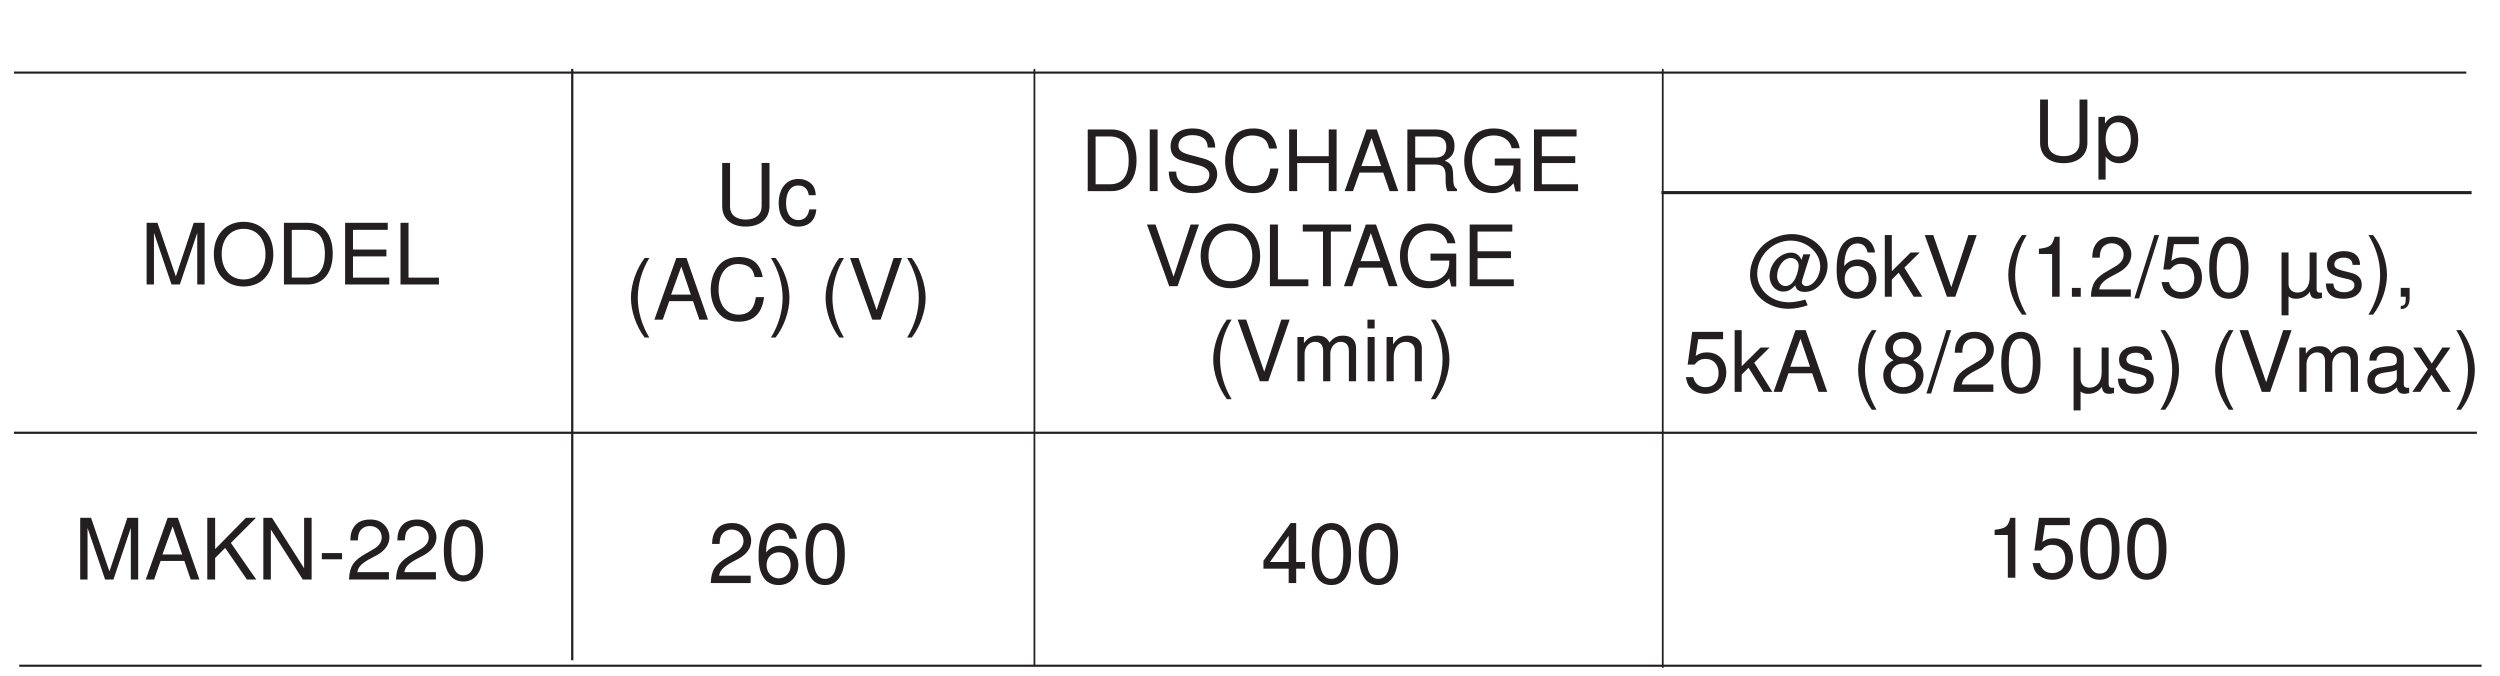 <?xml version="1.0" encoding="UTF-8"?>
<svg xmlns="http://www.w3.org/2000/svg" xmlns:xlink="http://www.w3.org/1999/xlink" width="233.72pt" height="63.21pt" viewBox="0 0 233.72 63.21" version="1.2">
<defs>
<g>
<symbol overflow="visible" id="glyph0-0">
<path style="stroke:none;" d=""/>
</symbol>
<symbol overflow="visible" id="glyph0-1">
<path style="stroke:none;" d="M 3.703 0 L 5.328 -4.828 L 5.328 0 L 6.016 0 L 6.016 -5.766 L 5 -5.766 L 3.328 -0.75 L 1.609 -5.766 L 0.594 -5.766 L 0.594 0 L 1.281 0 L 1.281 -4.828 L 2.922 0 Z M 3.703 0 "/>
</symbol>
<symbol overflow="visible" id="glyph0-2">
<path style="stroke:none;" d="M 3.75 -1.734 L 4.344 0 L 5.156 0 L 3.141 -5.766 L 2.188 -5.766 L 0.141 0 L 0.922 0 L 1.531 -1.734 Z M 3.547 -2.344 L 1.703 -2.344 L 2.656 -4.969 Z M 3.547 -2.344 "/>
</symbol>
<symbol overflow="visible" id="glyph0-3">
<path style="stroke:none;" d="M 1.359 -2.016 L 2.297 -2.953 L 4.328 0 L 5.203 0 L 2.828 -3.422 L 5.172 -5.766 L 4.234 -5.766 L 1.359 -2.844 L 1.359 -5.766 L 0.625 -5.766 L 0.625 0 L 1.359 0 Z M 1.359 -2.016 "/>
</symbol>
<symbol overflow="visible" id="glyph0-4">
<path style="stroke:none;" d="M 5.109 -5.766 L 4.406 -5.766 L 4.406 -1.047 L 1.406 -5.766 L 0.594 -5.766 L 0.594 0 L 1.297 0 L 1.297 -4.672 L 4.281 0 L 5.109 0 Z M 5.109 -5.766 "/>
</symbol>
<symbol overflow="visible" id="glyph0-5">
<path style="stroke:none;" d="M 2.25 -2.469 L 0.359 -2.469 L 0.359 -1.891 L 2.25 -1.891 Z M 2.25 -2.469 "/>
</symbol>
<symbol overflow="visible" id="glyph0-6">
<path style="stroke:none;" d="M 4 -0.688 L 1.047 -0.688 C 1.125 -1.141 1.375 -1.438 2.062 -1.844 L 2.859 -2.266 C 3.641 -2.703 4.047 -3.266 4.047 -3.969 C 4.047 -4.422 3.844 -4.859 3.516 -5.156 C 3.188 -5.469 2.781 -5.609 2.25 -5.609 C 1.531 -5.609 1 -5.359 0.703 -4.875 C 0.5 -4.578 0.406 -4.234 0.391 -3.656 L 1.094 -3.656 C 1.109 -4.047 1.156 -4.266 1.25 -4.453 C 1.438 -4.797 1.797 -5 2.219 -5 C 2.859 -5 3.328 -4.547 3.328 -3.938 C 3.328 -3.5 3.062 -3.125 2.562 -2.844 L 1.844 -2.422 C 0.672 -1.766 0.328 -1.234 0.266 0 L 4 0 Z M 4 -0.688 "/>
</symbol>
<symbol overflow="visible" id="glyph0-7">
<path style="stroke:none;" d="M 2.172 -5.609 C 1.656 -5.609 1.172 -5.375 0.891 -4.984 C 0.516 -4.5 0.344 -3.75 0.344 -2.719 C 0.344 -0.828 0.969 0.188 2.172 0.188 C 3.359 0.188 4.016 -0.828 4.016 -2.672 C 4.016 -3.75 3.828 -4.484 3.469 -4.984 C 3.172 -5.391 2.703 -5.609 2.172 -5.609 Z M 2.172 -4.984 C 2.922 -4.984 3.297 -4.234 3.297 -2.734 C 3.297 -1.141 2.938 -0.391 2.156 -0.391 C 1.422 -0.391 1.047 -1.172 1.047 -2.703 C 1.047 -4.234 1.422 -4.984 2.172 -4.984 Z M 2.172 -4.984 "/>
</symbol>
<symbol overflow="visible" id="glyph0-8">
<path style="stroke:none;" d="M 3.938 -4.141 C 3.797 -5.062 3.203 -5.609 2.344 -5.609 C 1.734 -5.609 1.172 -5.312 0.844 -4.812 C 0.5 -4.266 0.344 -3.578 0.344 -2.547 C 0.344 -1.609 0.484 -1.016 0.812 -0.516 C 1.109 -0.062 1.609 0.188 2.219 0.188 C 3.281 0.188 4.062 -0.609 4.062 -1.703 C 4.062 -2.75 3.344 -3.484 2.344 -3.484 C 1.781 -3.484 1.359 -3.266 1.047 -2.859 C 1.062 -4.234 1.5 -4.984 2.297 -4.984 C 2.797 -4.984 3.125 -4.688 3.234 -4.141 Z M 2.25 -2.875 C 2.922 -2.875 3.344 -2.406 3.344 -1.656 C 3.344 -0.953 2.875 -0.438 2.234 -0.438 C 1.578 -0.438 1.094 -0.969 1.094 -1.688 C 1.094 -2.391 1.562 -2.875 2.25 -2.875 Z M 2.25 -2.875 "/>
</symbol>
<symbol overflow="visible" id="glyph0-9">
<path style="stroke:none;" d="M 2.578 -1.344 L 2.578 0 L 3.281 0 L 3.281 -1.344 L 4.109 -1.344 L 4.109 -1.969 L 3.281 -1.969 L 3.281 -5.609 L 2.766 -5.609 L 0.219 -2.078 L 0.219 -1.344 Z M 2.578 -1.969 L 0.828 -1.969 L 2.578 -4.422 Z M 2.578 -1.969 "/>
</symbol>
<symbol overflow="visible" id="glyph0-10">
<path style="stroke:none;" d="M 3.078 -5.859 C 1.422 -5.859 0.297 -4.641 0.297 -2.844 C 0.297 -1.031 1.422 0.188 3.078 0.188 C 3.781 0.188 4.406 -0.031 4.875 -0.422 C 5.5 -0.953 5.859 -1.844 5.859 -2.797 C 5.859 -4.656 4.766 -5.859 3.078 -5.859 Z M 3.078 -5.203 C 4.328 -5.203 5.125 -4.266 5.125 -2.812 C 5.125 -1.422 4.297 -0.469 3.078 -0.469 C 1.859 -0.469 1.031 -1.422 1.031 -2.844 C 1.031 -4.266 1.859 -5.203 3.078 -5.203 Z M 3.078 -5.203 "/>
</symbol>
<symbol overflow="visible" id="glyph0-11">
<path style="stroke:none;" d="M 0.703 0 L 2.922 0 C 4.375 0 5.266 -1.094 5.266 -2.891 C 5.266 -4.672 4.391 -5.766 2.922 -5.766 L 0.703 -5.766 Z M 1.438 -0.641 L 1.438 -5.109 L 2.797 -5.109 C 3.938 -5.109 4.531 -4.344 4.531 -2.875 C 4.531 -1.422 3.938 -0.641 2.797 -0.641 Z M 1.438 -0.641 "/>
</symbol>
<symbol overflow="visible" id="glyph0-12">
<path style="stroke:none;" d="M 1.453 -2.625 L 4.578 -2.625 L 4.578 -3.266 L 1.453 -3.266 L 1.453 -5.109 L 4.703 -5.109 L 4.703 -5.766 L 0.719 -5.766 L 0.719 0 L 4.844 0 L 4.844 -0.641 L 1.453 -0.641 Z M 1.453 -2.625 "/>
</symbol>
<symbol overflow="visible" id="glyph0-13">
<path style="stroke:none;" d="M 1.375 -5.766 L 0.625 -5.766 L 0.625 0 L 4.219 0 L 4.219 -0.641 L 1.375 -0.641 Z M 1.375 -5.766 "/>
</symbol>
<symbol overflow="visible" id="glyph0-14">
<path style="stroke:none;" d="M 4.359 -5.766 L 4.359 -1.719 C 4.359 -0.938 3.797 -0.469 2.875 -0.469 C 2.453 -0.469 2.109 -0.562 1.828 -0.766 C 1.547 -0.984 1.406 -1.281 1.406 -1.719 L 1.406 -5.766 L 0.672 -5.766 L 0.672 -1.719 C 0.672 -0.547 1.516 0.188 2.875 0.188 C 4.234 0.188 5.094 -0.562 5.094 -1.719 L 5.094 -5.766 Z M 4.359 -5.766 "/>
</symbol>
<symbol overflow="visible" id="glyph0-15">
<path style="stroke:none;" d="M 3.719 -2.75 C 3.688 -3.156 3.609 -3.422 3.453 -3.641 C 3.156 -4.031 2.672 -4.266 2.094 -4.266 C 0.969 -4.266 0.25 -3.375 0.25 -2 C 0.25 -0.672 0.953 0.188 2.078 0.188 C 3.062 0.188 3.688 -0.406 3.766 -1.422 L 3.109 -1.422 C 3 -0.766 2.656 -0.422 2.094 -0.422 C 1.375 -0.422 0.938 -1.016 0.938 -2 C 0.938 -3.031 1.359 -3.656 2.078 -3.656 C 2.625 -3.656 2.984 -3.328 3.062 -2.75 Z M 3.719 -2.75 "/>
</symbol>
<symbol overflow="visible" id="glyph0-16">
<path style="stroke:none;" d=""/>
</symbol>
<symbol overflow="visible" id="glyph0-17">
<path style="stroke:none;" d="M 1.859 -5.766 C 1.078 -4.734 0.578 -3.281 0.578 -2.047 C 0.578 -0.797 1.078 0.641 1.859 1.672 L 2.297 1.672 C 1.609 0.547 1.219 -0.781 1.219 -2.047 C 1.219 -3.312 1.609 -4.641 2.297 -5.766 Z M 1.859 -5.766 "/>
</symbol>
<symbol overflow="visible" id="glyph0-18">
<path style="stroke:none;" d="M 5.234 -3.984 C 5 -5.234 4.281 -5.859 3.016 -5.859 C 2.234 -5.859 1.609 -5.609 1.188 -5.141 C 0.672 -4.562 0.375 -3.75 0.375 -2.812 C 0.375 -1.859 0.672 -1.047 1.219 -0.484 C 1.656 -0.031 2.234 0.188 2.984 0.188 C 4.391 0.188 5.172 -0.578 5.359 -2.109 L 4.594 -2.109 C 4.531 -1.703 4.453 -1.438 4.328 -1.203 C 4.094 -0.734 3.609 -0.469 2.984 -0.469 C 1.844 -0.469 1.109 -1.391 1.109 -2.828 C 1.109 -4.297 1.812 -5.203 2.922 -5.203 C 3.391 -5.203 3.828 -5.062 4.062 -4.844 C 4.281 -4.656 4.391 -4.406 4.484 -3.984 Z M 5.234 -3.984 "/>
</symbol>
<symbol overflow="visible" id="glyph0-19">
<path style="stroke:none;" d="M 0.734 1.672 C 1.531 0.641 2.031 -0.797 2.031 -2.047 C 2.031 -3.281 1.531 -4.734 0.734 -5.766 L 0.297 -5.766 C 1 -4.641 1.391 -3.312 1.391 -2.047 C 1.391 -0.781 1 0.547 0.297 1.672 Z M 0.734 1.672 "/>
</symbol>
<symbol overflow="visible" id="glyph0-20">
<path style="stroke:none;" d="M 3.094 0 L 5.094 -5.766 L 4.312 -5.766 L 2.719 -0.891 L 1.031 -5.766 L 0.234 -5.766 L 2.312 0 Z M 3.094 0 "/>
</symbol>
<symbol overflow="visible" id="glyph0-21">
<path style="stroke:none;" d="M 1.531 -5.766 L 0.797 -5.766 L 0.797 0 L 1.531 0 Z M 1.531 -5.766 "/>
</symbol>
<symbol overflow="visible" id="glyph0-22">
<path style="stroke:none;" d="M 4.719 -4.078 C 4.703 -5.203 3.922 -5.859 2.594 -5.859 C 1.344 -5.859 0.547 -5.203 0.547 -4.172 C 0.547 -3.469 0.922 -3.016 1.688 -2.828 L 3.109 -2.438 C 3.844 -2.25 4.172 -1.953 4.172 -1.516 C 4.172 -1.203 4.016 -0.891 3.766 -0.719 C 3.531 -0.547 3.172 -0.469 2.703 -0.469 C 2.078 -0.469 1.656 -0.609 1.375 -0.953 C 1.156 -1.203 1.062 -1.484 1.078 -1.828 L 0.375 -1.828 C 0.391 -1.297 0.484 -0.953 0.719 -0.641 C 1.109 -0.109 1.781 0.188 2.656 0.188 C 3.344 0.188 3.906 0.031 4.281 -0.266 C 4.672 -0.562 4.906 -1.078 4.906 -1.578 C 4.906 -2.297 4.469 -2.812 3.688 -3.031 L 2.234 -3.422 C 1.547 -3.609 1.281 -3.828 1.281 -4.266 C 1.281 -4.859 1.797 -5.234 2.578 -5.234 C 3.5 -5.234 4.016 -4.828 4.016 -4.078 Z M 4.719 -4.078 "/>
</symbol>
<symbol overflow="visible" id="glyph0-23">
<path style="stroke:none;" d="M 4.359 -2.625 L 4.359 0 L 5.094 0 L 5.094 -5.766 L 4.359 -5.766 L 4.359 -3.266 L 1.391 -3.266 L 1.391 -5.766 L 0.656 -5.766 L 0.656 0 L 1.406 0 L 1.406 -2.625 Z M 4.359 -2.625 "/>
</symbol>
<symbol overflow="visible" id="glyph0-24">
<path style="stroke:none;" d="M 1.469 -2.484 L 3.375 -2.484 C 4.031 -2.484 4.312 -2.172 4.312 -1.453 L 4.312 -0.938 C 4.312 -0.578 4.375 -0.234 4.469 0 L 5.375 0 L 5.375 -0.188 C 5.094 -0.375 5.031 -0.578 5.016 -1.344 C 5.016 -2.297 4.859 -2.578 4.234 -2.844 C 4.891 -3.156 5.141 -3.562 5.141 -4.219 C 5.141 -5.219 4.516 -5.766 3.391 -5.766 L 0.734 -5.766 L 0.734 0 L 1.469 0 Z M 1.469 -3.125 L 1.469 -5.109 L 3.25 -5.109 C 3.656 -5.109 3.891 -5.047 4.078 -4.891 C 4.281 -4.734 4.375 -4.469 4.375 -4.125 C 4.375 -3.438 4.031 -3.125 3.25 -3.125 Z M 1.469 -3.125 "/>
</symbol>
<symbol overflow="visible" id="glyph0-25">
<path style="stroke:none;" d="M 5.609 -3.047 L 3.203 -3.047 L 3.203 -2.391 L 4.953 -2.391 L 4.953 -2.234 C 4.953 -1.203 4.203 -0.469 3.141 -0.469 C 2.562 -0.469 2.031 -0.688 1.688 -1.047 C 1.312 -1.469 1.078 -2.156 1.078 -2.859 C 1.078 -4.281 1.891 -5.203 3.109 -5.203 C 3.984 -5.203 4.625 -4.766 4.781 -4.016 L 5.531 -4.016 C 5.328 -5.188 4.438 -5.859 3.109 -5.859 C 2.406 -5.859 1.844 -5.672 1.391 -5.312 C 0.734 -4.75 0.344 -3.859 0.344 -2.828 C 0.344 -1.047 1.438 0.188 2.984 0.188 C 3.766 0.188 4.391 -0.109 4.953 -0.734 L 5.141 0.031 L 5.609 0.031 Z M 5.609 -3.047 "/>
</symbol>
<symbol overflow="visible" id="glyph0-26">
<path style="stroke:none;" d="M 2.797 -5.109 L 4.688 -5.109 L 4.688 -5.766 L 0.172 -5.766 L 0.172 -5.109 L 2.062 -5.109 L 2.062 0 L 2.797 0 Z M 2.797 -5.109 "/>
</symbol>
<symbol overflow="visible" id="glyph0-27">
<path style="stroke:none;" d="M 0.547 -4.141 L 0.547 0 L 1.219 0 L 1.219 -2.594 C 1.219 -3.203 1.656 -3.688 2.188 -3.688 C 2.688 -3.688 2.953 -3.391 2.953 -2.859 L 2.953 0 L 3.625 0 L 3.625 -2.594 C 3.625 -3.203 4.062 -3.688 4.594 -3.688 C 5.078 -3.688 5.359 -3.375 5.359 -2.859 L 5.359 0 L 6.031 0 L 6.031 -3.109 C 6.031 -3.844 5.594 -4.266 4.828 -4.266 C 4.266 -4.266 3.938 -4.094 3.547 -3.625 C 3.312 -4.078 2.969 -4.266 2.438 -4.266 C 1.875 -4.266 1.516 -4.062 1.156 -3.562 L 1.156 -4.141 Z M 0.547 -4.141 "/>
</symbol>
<symbol overflow="visible" id="glyph0-28">
<path style="stroke:none;" d="M 1.188 -4.141 L 0.531 -4.141 L 0.531 0 L 1.188 0 Z M 1.188 -5.766 L 0.516 -5.766 L 0.516 -4.938 L 1.188 -4.938 Z M 1.188 -5.766 "/>
</symbol>
<symbol overflow="visible" id="glyph0-29">
<path style="stroke:none;" d="M 0.547 -4.141 L 0.547 0 L 1.219 0 L 1.219 -2.281 C 1.219 -3.125 1.656 -3.688 2.344 -3.688 C 2.859 -3.688 3.188 -3.375 3.188 -2.875 L 3.188 0 L 3.844 0 L 3.844 -3.125 C 3.844 -3.812 3.344 -4.266 2.531 -4.266 C 1.922 -4.266 1.531 -4.031 1.156 -3.453 L 1.156 -4.141 Z M 0.547 -4.141 "/>
</symbol>
<symbol overflow="visible" id="glyph0-30">
<path style="stroke:none;" d="M 0.422 1.719 L 1.094 1.719 L 1.094 -0.438 C 1.438 -0.016 1.828 0.188 2.359 0.188 C 3.438 0.188 4.141 -0.688 4.141 -2 C 4.141 -3.391 3.453 -4.266 2.359 -4.266 C 1.797 -4.266 1.344 -4.016 1.031 -3.516 L 1.031 -4.141 L 0.422 -4.141 Z M 2.25 -3.641 C 2.969 -3.641 3.453 -3 3.453 -2.016 C 3.453 -1.078 2.969 -0.438 2.25 -0.438 C 1.547 -0.438 1.094 -1.062 1.094 -2.047 C 1.094 -3.016 1.547 -3.641 2.25 -3.641 Z M 2.25 -3.641 "/>
</symbol>
<symbol overflow="visible" id="glyph0-31">
<path style="stroke:none;" d="M 2.047 -4 L 2.047 0 L 2.75 0 L 2.75 -5.609 L 2.281 -5.609 C 2.047 -4.75 1.875 -4.625 0.812 -4.484 L 0.812 -4 Z M 2.047 -4 "/>
</symbol>
<symbol overflow="visible" id="glyph0-32">
<path style="stroke:none;" d="M 3.766 -5.609 L 0.875 -5.609 L 0.453 -2.547 L 1.094 -2.547 C 1.422 -2.938 1.688 -3.078 2.125 -3.078 C 2.875 -3.078 3.344 -2.562 3.344 -1.734 C 3.344 -0.922 2.875 -0.438 2.125 -0.438 C 1.516 -0.438 1.141 -0.75 0.969 -1.375 L 0.281 -1.375 C 0.375 -0.922 0.453 -0.703 0.609 -0.484 C 0.938 -0.062 1.5 0.188 2.141 0.188 C 3.266 0.188 4.062 -0.641 4.062 -1.828 C 4.062 -2.938 3.328 -3.688 2.25 -3.688 C 1.844 -3.688 1.531 -3.594 1.203 -3.359 L 1.438 -4.922 L 3.766 -4.922 Z M 3.766 -5.609 "/>
</symbol>
<symbol overflow="visible" id="glyph0-33">
<path style="stroke:none;" d="M 5.25 -3.969 L 5.078 -3.438 C 4.891 -3.891 4.547 -4.125 4.125 -4.125 C 3.062 -4.125 2.094 -3.078 2.094 -1.938 C 2.094 -1.109 2.641 -0.484 3.375 -0.484 C 3.797 -0.484 4.141 -0.672 4.5 -1.062 C 4.562 -0.656 4.875 -0.453 5.375 -0.453 C 5.953 -0.453 6.438 -0.688 6.844 -1.156 C 7.281 -1.656 7.516 -2.297 7.516 -2.922 C 7.516 -4.516 6 -5.859 4.156 -5.859 C 3.203 -5.859 2.219 -5.469 1.516 -4.844 C 0.75 -4.141 0.266 -3.078 0.266 -2.047 C 0.266 -0.281 1.859 1.125 3.859 1.125 C 4.453 1.125 5.078 1 5.656 0.797 L 5.438 0.266 C 4.781 0.438 4.328 0.516 3.906 0.516 C 2.234 0.516 0.938 -0.641 0.938 -2.156 C 0.938 -3.812 2.375 -5.25 4.047 -5.25 C 5.562 -5.25 6.828 -4.141 6.828 -2.828 C 6.828 -1.891 6.172 -1 5.5 -1 C 5.297 -1 5.109 -1.156 5.109 -1.359 C 5.109 -1.422 5.141 -1.562 5.203 -1.75 L 5.906 -3.969 Z M 4.078 -3.625 C 4.516 -3.625 4.844 -3.281 4.812 -2.859 C 4.797 -2.469 4.578 -1.797 4.391 -1.516 C 4.172 -1.188 3.875 -1 3.578 -1 C 3.141 -1 2.797 -1.406 2.797 -1.922 C 2.797 -2.812 3.406 -3.625 4.078 -3.625 Z M 4.078 -3.625 "/>
</symbol>
<symbol overflow="visible" id="glyph0-34">
<path style="stroke:none;" d="M 1.109 -5.766 L 0.453 -5.766 L 0.453 0 L 1.109 0 L 1.109 -1.609 L 1.75 -2.25 L 3.156 0 L 3.969 0 L 2.281 -2.719 L 3.719 -4.141 L 2.875 -4.141 L 1.109 -2.391 Z M 1.109 -5.766 "/>
</symbol>
<symbol overflow="visible" id="glyph0-35">
<path style="stroke:none;" d="M 1.516 -0.828 L 0.688 -0.828 L 0.688 0 L 1.516 0 Z M 1.516 -0.828 "/>
</symbol>
<symbol overflow="visible" id="glyph0-36">
<path style="stroke:none;" d="M 1.812 -5.766 L -0.062 0.156 L 0.375 0.156 L 2.25 -5.766 Z M 1.812 -5.766 "/>
</symbol>
<symbol overflow="visible" id="glyph0-37">
<path style="stroke:none;" d="M 4.297 -0.391 C 4.219 -0.375 4.188 -0.375 4.156 -0.375 C 3.922 -0.375 3.797 -0.484 3.797 -0.703 L 3.797 -4.141 L 3.141 -4.141 L 3.141 -1.797 C 3.141 -0.953 2.703 -0.391 2.016 -0.391 C 1.5 -0.391 1.172 -0.719 1.172 -1.203 L 1.172 -4.141 L 0.516 -4.141 L 0.516 1.734 L 1.172 1.734 L 1.172 -0.031 C 1.375 0.125 1.594 0.188 1.875 0.188 C 2.422 0.188 2.859 -0.047 3.172 -0.469 C 3.188 -0.031 3.406 0.188 3.844 0.188 C 4 0.188 4.094 0.172 4.297 0.109 Z M 4.297 -0.391 "/>
</symbol>
<symbol overflow="visible" id="glyph0-38">
<path style="stroke:none;" d="M 3.469 -2.984 C 3.453 -3.797 2.922 -4.266 1.953 -4.266 C 1 -4.266 0.375 -3.766 0.375 -3 C 0.375 -2.344 0.703 -2.047 1.688 -1.797 L 2.297 -1.656 C 2.766 -1.547 2.938 -1.375 2.938 -1.078 C 2.938 -0.688 2.547 -0.422 1.969 -0.422 C 1.625 -0.422 1.328 -0.531 1.156 -0.703 C 1.047 -0.828 1 -0.938 0.969 -1.234 L 0.266 -1.234 C 0.297 -0.281 0.844 0.188 1.922 0.188 C 2.969 0.188 3.625 -0.328 3.625 -1.125 C 3.625 -1.75 3.281 -2.094 2.453 -2.281 L 1.828 -2.438 C 1.281 -2.562 1.062 -2.734 1.062 -3.031 C 1.062 -3.406 1.406 -3.656 1.938 -3.656 C 2.469 -3.656 2.75 -3.422 2.766 -2.984 Z M 3.469 -2.984 "/>
</symbol>
<symbol overflow="visible" id="glyph0-39">
<path style="stroke:none;" d="M 0.688 -0.828 L 0.688 0 L 1.156 0 L 1.156 0.141 C 1.156 0.688 1.062 0.844 0.688 0.859 L 0.688 1.156 C 1.234 1.156 1.516 0.812 1.516 0.125 L 1.516 -0.828 Z M 0.688 -0.828 "/>
</symbol>
<symbol overflow="visible" id="glyph0-40">
<path style="stroke:none;" d="M 3.094 -2.953 C 3.672 -3.297 3.859 -3.578 3.859 -4.109 C 3.859 -4.984 3.172 -5.609 2.172 -5.609 C 1.188 -5.609 0.484 -4.984 0.484 -4.109 C 0.484 -3.594 0.688 -3.312 1.25 -2.953 C 0.609 -2.641 0.297 -2.172 0.297 -1.562 C 0.297 -0.531 1.062 0.188 2.172 0.188 C 3.281 0.188 4.062 -0.531 4.062 -1.547 C 4.062 -2.172 3.734 -2.641 3.094 -2.953 Z M 2.172 -4.984 C 2.766 -4.984 3.141 -4.641 3.141 -4.094 C 3.141 -3.578 2.766 -3.219 2.172 -3.219 C 1.594 -3.219 1.203 -3.578 1.203 -4.109 C 1.203 -4.641 1.594 -4.984 2.172 -4.984 Z M 2.172 -2.641 C 2.875 -2.641 3.344 -2.203 3.344 -1.547 C 3.344 -0.875 2.875 -0.438 2.156 -0.438 C 1.484 -0.438 1 -0.891 1 -1.547 C 1 -2.203 1.484 -2.641 2.172 -2.641 Z M 2.172 -2.641 "/>
</symbol>
<symbol overflow="visible" id="glyph0-41">
<path style="stroke:none;" d="M 4.234 -0.391 C 4.156 -0.375 4.125 -0.375 4.094 -0.375 C 3.859 -0.375 3.734 -0.484 3.734 -0.703 L 3.734 -3.125 C 3.734 -3.859 3.188 -4.266 2.172 -4.266 C 1.578 -4.266 1.078 -4.094 0.797 -3.781 C 0.609 -3.562 0.531 -3.328 0.516 -2.922 L 1.172 -2.922 C 1.234 -3.422 1.531 -3.656 2.156 -3.656 C 2.75 -3.656 3.078 -3.438 3.078 -3.031 L 3.078 -2.859 C 3.078 -2.578 2.906 -2.469 2.391 -2.406 C 1.453 -2.281 1.312 -2.25 1.062 -2.156 C 0.578 -1.953 0.328 -1.578 0.328 -1.047 C 0.328 -0.297 0.859 0.188 1.688 0.188 C 2.219 0.188 2.625 0 3.094 -0.422 C 3.141 -0.016 3.359 0.188 3.781 0.188 C 3.906 0.188 4.016 0.172 4.234 0.109 Z M 3.078 -1.297 C 3.078 -1.078 3.016 -0.953 2.812 -0.766 C 2.547 -0.516 2.219 -0.391 1.828 -0.391 C 1.328 -0.391 1.016 -0.641 1.016 -1.062 C 1.016 -1.5 1.312 -1.719 2.016 -1.812 C 2.719 -1.906 2.859 -1.938 3.078 -2.047 Z M 3.078 -1.297 "/>
</symbol>
<symbol overflow="visible" id="glyph0-42">
<path style="stroke:none;" d="M 2.312 -2.141 L 3.703 -4.141 L 2.953 -4.141 L 1.953 -2.641 L 0.969 -4.141 L 0.219 -4.141 L 1.594 -2.109 L 0.141 0 L 0.891 0 L 1.938 -1.594 L 2.969 0 L 3.734 0 Z M 2.312 -2.141 "/>
</symbol>
</g>
<clipPath id="clip1">
  <path d="M 96 6 L 97 6 L 97 62.43 L 96 62.43 Z M 96 6 "/>
</clipPath>
<clipPath id="clip2">
  <path d="M 1.305 6 L 231 6 L 231 8 L 1.305 8 Z M 1.305 6 "/>
</clipPath>
<clipPath id="clip3">
  <path d="M 1.305 40 L 232 40 L 232 41 L 1.305 41 Z M 1.305 40 "/>
</clipPath>
<clipPath id="clip4">
  <path d="M 155 6 L 156 6 L 156 62.43 L 155 62.43 Z M 155 6 "/>
</clipPath>
<clipPath id="clip5">
  <path d="M 1.305 62 L 232 62 L 232 62.43 L 1.305 62.43 Z M 1.305 62 "/>
</clipPath>
</defs>
<g id="surface1">
<g style="fill:rgb(13.73%,12.16%,12.549%);fill-opacity:1;">
  <use xlink:href="#glyph0-1" x="6.903" y="54.177"/>
  <use xlink:href="#glyph0-2" x="13.484" y="54.177"/>
  <use xlink:href="#glyph0-3" x="18.754" y="54.177"/>
  <use xlink:href="#glyph0-4" x="24.025" y="54.177"/>
  <use xlink:href="#glyph0-5" x="29.729" y="54.177"/>
  <use xlink:href="#glyph0-6" x="32.36" y="54.177"/>
  <use xlink:href="#glyph0-6" x="36.754" y="54.177"/>
  <use xlink:href="#glyph0-7" x="41.147" y="54.177"/>
</g>
<g style="fill:rgb(13.73%,12.16%,12.549%);fill-opacity:1;">
  <use xlink:href="#glyph0-6" x="66.18" y="54.508"/>
  <use xlink:href="#glyph0-8" x="70.573" y="54.508"/>
  <use xlink:href="#glyph0-7" x="74.966" y="54.508"/>
</g>
<g style="fill:rgb(13.73%,12.16%,12.549%);fill-opacity:1;">
  <use xlink:href="#glyph0-9" x="117.897" y="54.508"/>
  <use xlink:href="#glyph0-7" x="122.29" y="54.508"/>
  <use xlink:href="#glyph0-7" x="126.683" y="54.508"/>
</g>
<g clip-path="url(#clip1)" clip-rule="nonzero">
<path style="fill:none;stroke-width:1.669;stroke-linecap:butt;stroke-linejoin:miter;stroke:rgb(13.73%,12.16%,12.549%);stroke-opacity:1;stroke-miterlimit:4;" d="M 963.658 2.097 L 963.658 565.497 " transform="matrix(0.099,0,0,-0.099,1.304,62.43)"/>
</g>
<g clip-path="url(#clip2)" clip-rule="nonzero">
<path style="fill:none;stroke-width:2.042;stroke-linecap:butt;stroke-linejoin:miter;stroke:rgb(13.73%,12.16%,12.549%);stroke-opacity:1;stroke-miterlimit:4;" d="M 0.005 562.056 L 2315.817 562.056 " transform="matrix(0.099,0,0,-0.099,1.304,62.43)"/>
</g>
<path style="fill:none;stroke-width:2.938;stroke-linecap:butt;stroke-linejoin:miter;stroke:rgb(13.73%,12.16%,12.549%);stroke-opacity:1;stroke-miterlimit:4;" d="M 1555.811 448.703 L 2320.801 448.703 " transform="matrix(0.099,0,0,-0.099,1.304,62.43)"/>
<g clip-path="url(#clip3)" clip-rule="nonzero">
<path style="fill:none;stroke-width:2.051;stroke-linecap:butt;stroke-linejoin:miter;stroke:rgb(13.73%,12.16%,12.549%);stroke-opacity:1;stroke-miterlimit:4;" d="M 0.005 221.92 L 2325.823 221.92 " transform="matrix(0.099,0,0,-0.099,1.304,62.43)"/>
</g>
<g style="fill:rgb(13.73%,12.16%,12.549%);fill-opacity:1;">
  <use xlink:href="#glyph0-1" x="13.112" y="26.596"/>
  <use xlink:href="#glyph0-10" x="19.694" y="26.596"/>
  <use xlink:href="#glyph0-11" x="25.841" y="26.596"/>
  <use xlink:href="#glyph0-12" x="31.546" y="26.596"/>
  <use xlink:href="#glyph0-13" x="36.816" y="26.596"/>
</g>
<g style="fill:rgb(13.73%,12.16%,12.549%);fill-opacity:1;">
  <use xlink:href="#glyph0-14" x="66.844" y="20.996"/>
  <use xlink:href="#glyph0-15" x="72.549" y="20.996"/>
  <use xlink:href="#glyph0-16" x="76.499" y="20.996"/>
</g>
<g style="fill:rgb(13.73%,12.16%,12.549%);fill-opacity:1;">
  <use xlink:href="#glyph0-17" x="58.406" y="29.885"/>
  <use xlink:href="#glyph0-2" x="61.037" y="29.885"/>
</g>
<g style="fill:rgb(13.73%,12.16%,12.549%);fill-opacity:1;">
  <use xlink:href="#glyph0-18" x="66.07" y="29.885"/>
  <use xlink:href="#glyph0-19" x="71.775" y="29.885"/>
  <use xlink:href="#glyph0-16" x="74.406" y="29.885"/>
  <use xlink:href="#glyph0-17" x="76.602" y="29.885"/>
  <use xlink:href="#glyph0-20" x="79.233" y="29.885"/>
  <use xlink:href="#glyph0-19" x="84.504" y="29.885"/>
</g>
<g style="fill:rgb(13.73%,12.16%,12.549%);fill-opacity:1;">
  <use xlink:href="#glyph0-11" x="100.987" y="17.868"/>
  <use xlink:href="#glyph0-21" x="106.691" y="17.868"/>
  <use xlink:href="#glyph0-22" x="108.888" y="17.868"/>
  <use xlink:href="#glyph0-18" x="114.158" y="17.868"/>
  <use xlink:href="#glyph0-23" x="119.863" y="17.868"/>
  <use xlink:href="#glyph0-2" x="125.567" y="17.868"/>
  <use xlink:href="#glyph0-24" x="130.837" y="17.868"/>
  <use xlink:href="#glyph0-25" x="136.542" y="17.868"/>
  <use xlink:href="#glyph0-12" x="142.689" y="17.868"/>
</g>
<g style="fill:rgb(13.73%,12.16%,12.549%);fill-opacity:1;">
  <use xlink:href="#glyph0-20" x="106.995" y="26.757"/>
</g>
<g style="fill:rgb(13.73%,12.16%,12.549%);fill-opacity:1;">
  <use xlink:href="#glyph0-10" x="111.95" y="26.757"/>
  <use xlink:href="#glyph0-13" x="118.097" y="26.757"/>
</g>
<g style="fill:rgb(13.73%,12.16%,12.549%);fill-opacity:1;">
  <use xlink:href="#glyph0-26" x="121.621" y="26.757"/>
</g>
<g style="fill:rgb(13.73%,12.16%,12.549%);fill-opacity:1;">
  <use xlink:href="#glyph0-2" x="125.5" y="26.757"/>
</g>
<g style="fill:rgb(13.73%,12.16%,12.549%);fill-opacity:1;">
  <use xlink:href="#glyph0-25" x="130.533" y="26.757"/>
  <use xlink:href="#glyph0-12" x="136.68" y="26.757"/>
</g>
<g style="fill:rgb(13.73%,12.16%,12.549%);fill-opacity:1;">
  <use xlink:href="#glyph0-17" x="112.842" y="35.646"/>
  <use xlink:href="#glyph0-20" x="115.473" y="35.646"/>
  <use xlink:href="#glyph0-27" x="120.744" y="35.646"/>
  <use xlink:href="#glyph0-28" x="127.325" y="35.646"/>
  <use xlink:href="#glyph0-29" x="129.079" y="35.646"/>
  <use xlink:href="#glyph0-19" x="133.472" y="35.646"/>
</g>
<path style="fill:none;stroke-width:2.121;stroke-linecap:butt;stroke-linejoin:miter;stroke:rgb(13.73%,12.16%,12.549%);stroke-opacity:1;stroke-miterlimit:4;" d="M 527.216 7.12 L 527.216 565.497 " transform="matrix(0.099,0,0,-0.099,1.304,62.43)"/>
<g clip-path="url(#clip4)" clip-rule="nonzero">
<path style="fill:none;stroke-width:1.673;stroke-linecap:butt;stroke-linejoin:miter;stroke:rgb(13.73%,12.16%,12.549%);stroke-opacity:1;stroke-miterlimit:4;" d="M 1556.997 0.001 L 1556.997 565.497 " transform="matrix(0.099,0,0,-0.099,1.304,62.43)"/>
</g>
<g style="fill:rgb(13.73%,12.16%,12.549%);fill-opacity:1;">
  <use xlink:href="#glyph0-14" x="190.052" y="15.069"/>
  <use xlink:href="#glyph0-30" x="195.757" y="15.069"/>
</g>
<g style="fill:rgb(13.73%,12.16%,12.549%);fill-opacity:1;">
  <use xlink:href="#glyph0-31" x="185.661" y="54.014"/>
</g>
<g style="fill:rgb(13.73%,12.16%,12.549%);fill-opacity:1;">
  <use xlink:href="#glyph0-32" x="189.738" y="54.014"/>
  <use xlink:href="#glyph0-7" x="194.131" y="54.014"/>
  <use xlink:href="#glyph0-7" x="198.524" y="54.014"/>
</g>
<g clip-path="url(#clip5)" clip-rule="nonzero">
<path style="fill:none;stroke-width:2.051;stroke-linecap:butt;stroke-linejoin:miter;stroke:rgb(13.73%,12.16%,12.549%);stroke-opacity:1;stroke-miterlimit:4;" d="M 4.988 1.939 L 2330.807 1.939 " transform="matrix(0.099,0,0,-0.099,1.304,62.43)"/>
</g>
<g style="fill:rgb(13.73%,12.16%,12.549%);fill-opacity:1;">
  <use xlink:href="#glyph0-33" x="163.341" y="27.743"/>
  <use xlink:href="#glyph0-8" x="171.361" y="27.743"/>
  <use xlink:href="#glyph0-34" x="175.754" y="27.743"/>
  <use xlink:href="#glyph0-20" x="179.705" y="27.743"/>
  <use xlink:href="#glyph0-16" x="184.975" y="27.743"/>
  <use xlink:href="#glyph0-17" x="187.171" y="27.743"/>
  <use xlink:href="#glyph0-31" x="189.802" y="27.743"/>
</g>
<g style="fill:rgb(13.73%,12.16%,12.549%);fill-opacity:1;">
  <use xlink:href="#glyph0-35" x="193.01" y="27.743"/>
  <use xlink:href="#glyph0-6" x="195.207" y="27.743"/>
  <use xlink:href="#glyph0-36" x="199.6" y="27.743"/>
  <use xlink:href="#glyph0-32" x="201.796" y="27.743"/>
  <use xlink:href="#glyph0-7" x="206.189" y="27.743"/>
  <use xlink:href="#glyph0-16" x="210.582" y="27.743"/>
  <use xlink:href="#glyph0-37" x="212.779" y="27.743"/>
  <use xlink:href="#glyph0-38" x="217.172" y="27.743"/>
  <use xlink:href="#glyph0-19" x="221.123" y="27.743"/>
  <use xlink:href="#glyph0-39" x="223.754" y="27.743"/>
</g>
<g style="fill:rgb(13.73%,12.16%,12.549%);fill-opacity:1;">
  <use xlink:href="#glyph0-32" x="157.324" y="36.632"/>
  <use xlink:href="#glyph0-34" x="161.717" y="36.632"/>
  <use xlink:href="#glyph0-2" x="165.668" y="36.632"/>
  <use xlink:href="#glyph0-16" x="170.938" y="36.632"/>
  <use xlink:href="#glyph0-17" x="173.134" y="36.632"/>
  <use xlink:href="#glyph0-40" x="175.766" y="36.632"/>
  <use xlink:href="#glyph0-36" x="180.159" y="36.632"/>
  <use xlink:href="#glyph0-6" x="182.355" y="36.632"/>
  <use xlink:href="#glyph0-7" x="186.748" y="36.632"/>
  <use xlink:href="#glyph0-16" x="191.141" y="36.632"/>
  <use xlink:href="#glyph0-37" x="193.338" y="36.632"/>
  <use xlink:href="#glyph0-38" x="197.731" y="36.632"/>
  <use xlink:href="#glyph0-19" x="201.682" y="36.632"/>
  <use xlink:href="#glyph0-16" x="204.313" y="36.632"/>
  <use xlink:href="#glyph0-17" x="206.509" y="36.632"/>
  <use xlink:href="#glyph0-20" x="209.14" y="36.632"/>
  <use xlink:href="#glyph0-27" x="214.411" y="36.632"/>
  <use xlink:href="#glyph0-41" x="220.992" y="36.632"/>
  <use xlink:href="#glyph0-42" x="225.385" y="36.632"/>
  <use xlink:href="#glyph0-19" x="229.336" y="36.632"/>
</g>
</g>
</svg>
